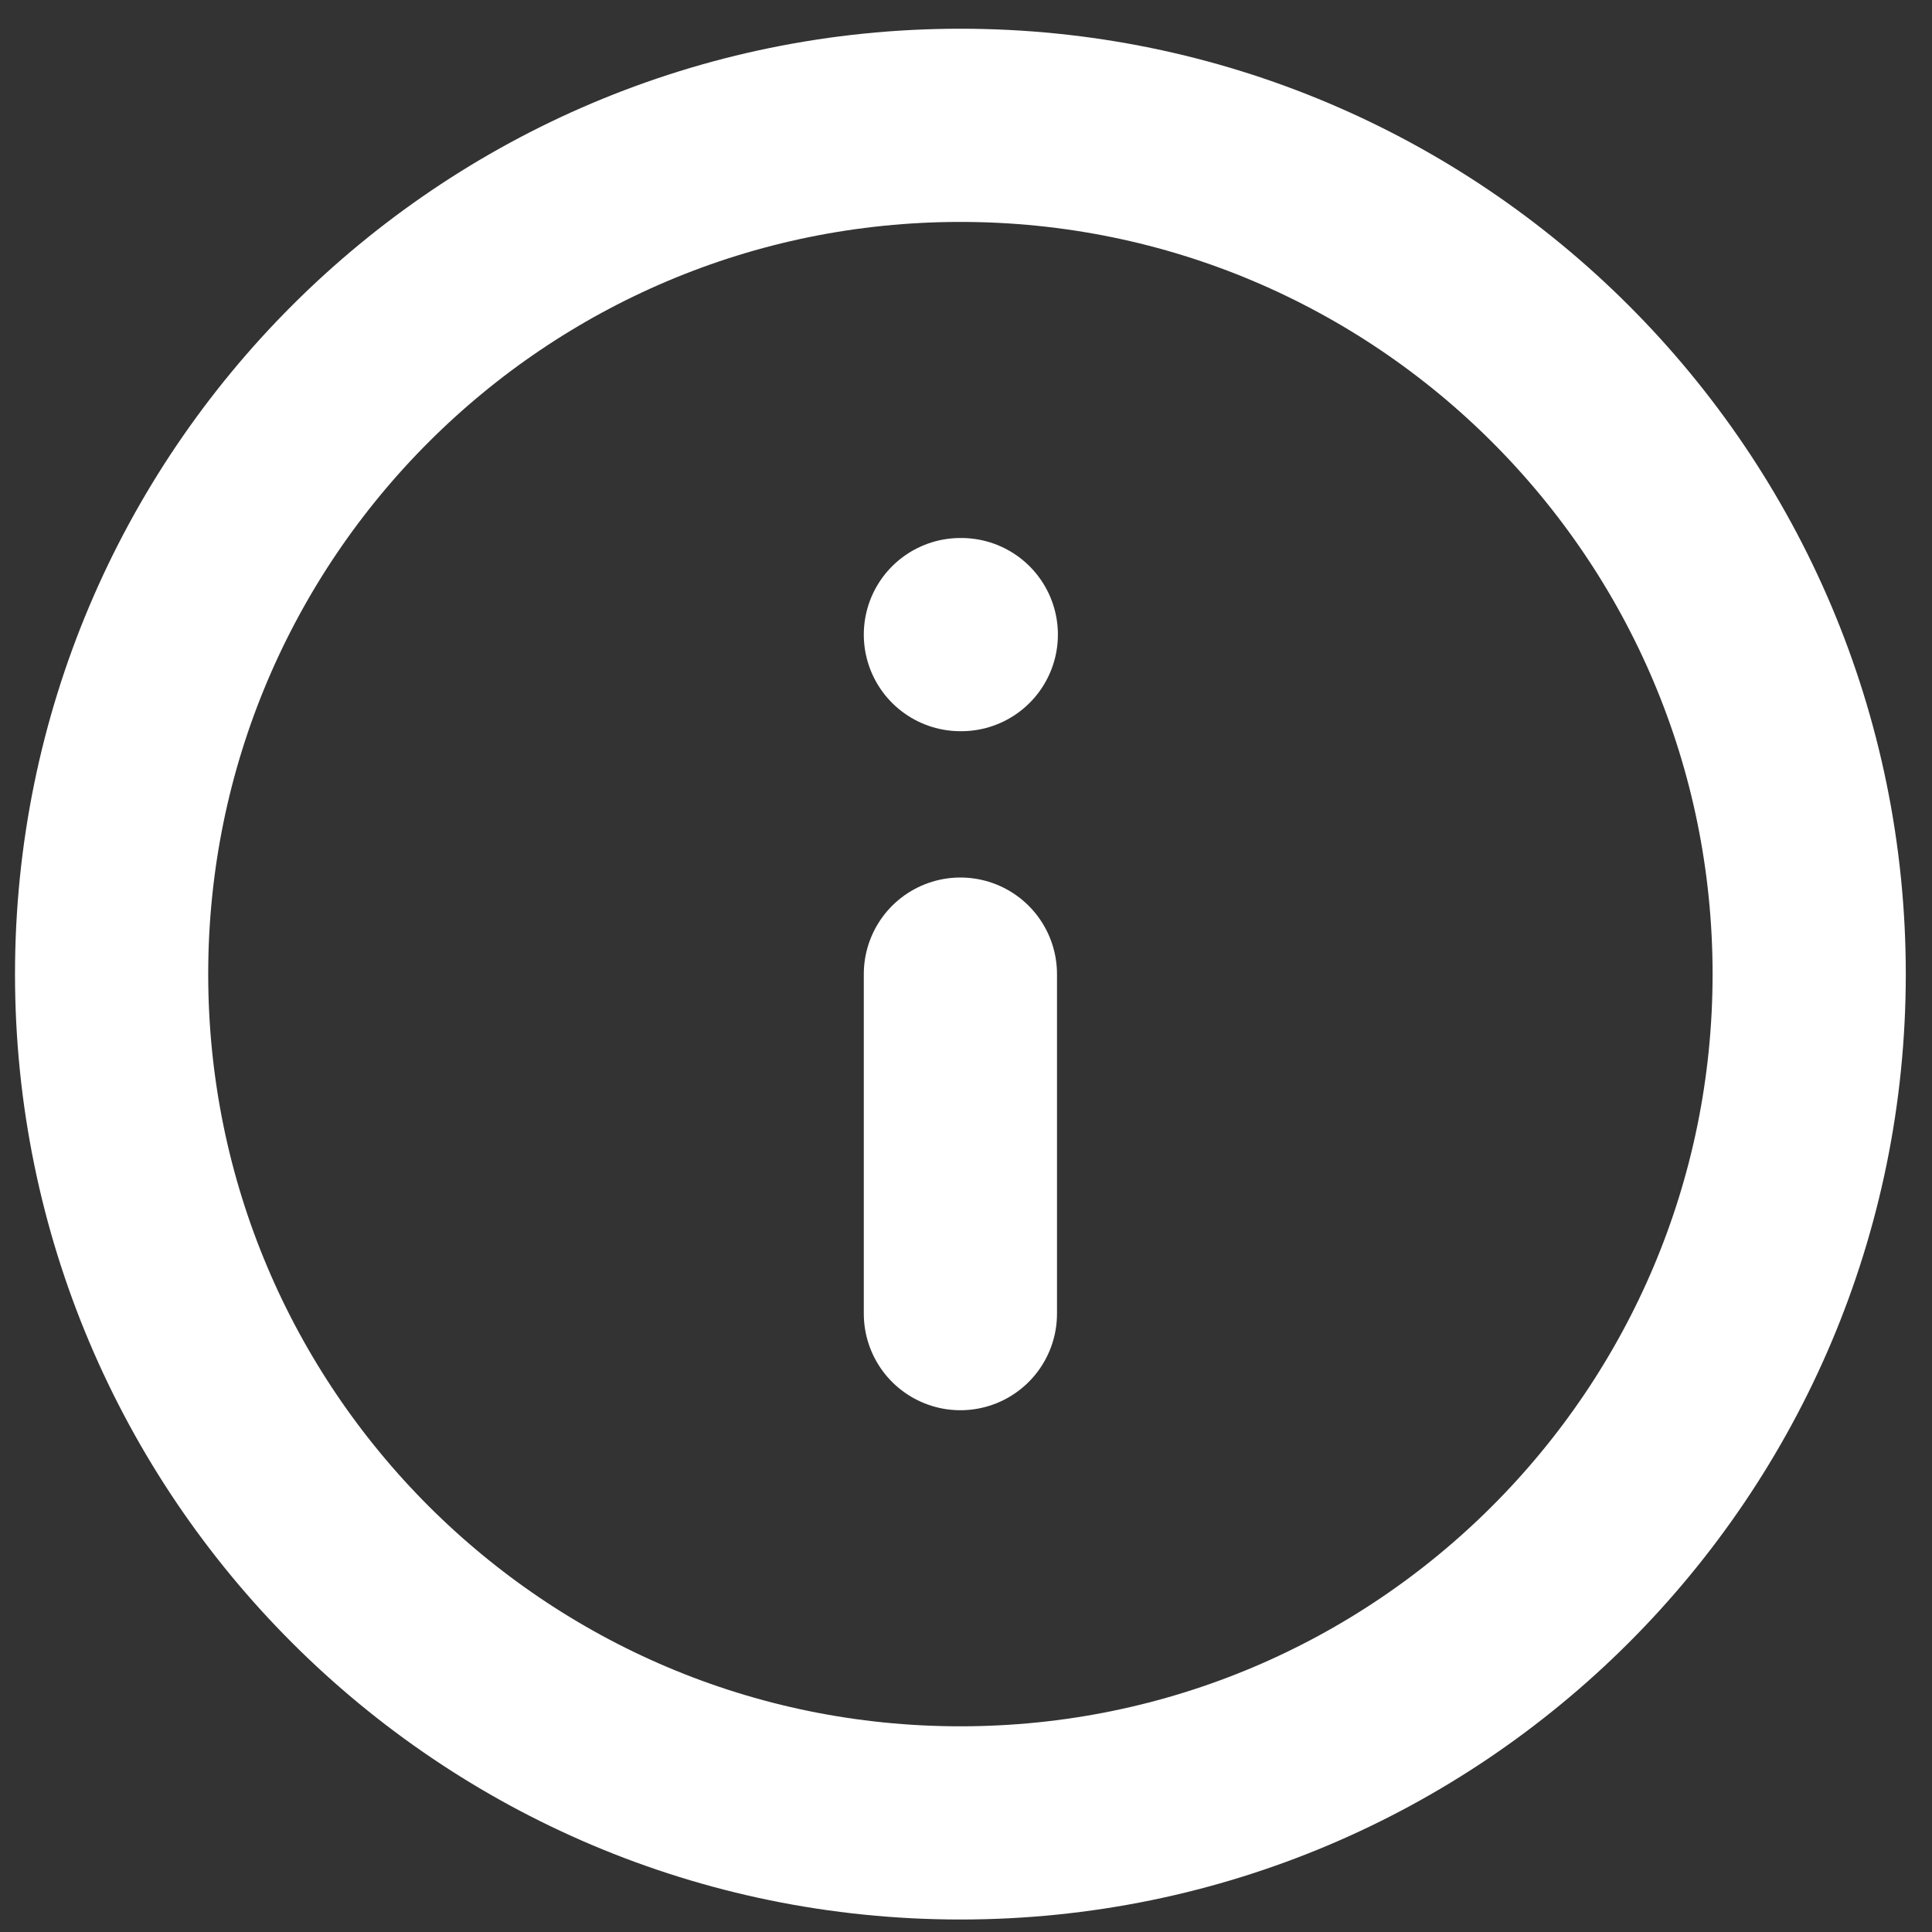 <?xml version="1.0" encoding="UTF-8"?> <svg xmlns="http://www.w3.org/2000/svg" width="30" height="30" viewBox="0 0 30 30" fill="none"><rect x="0" y="0" width="30" height="30" fill="#333333" stroke="none"/> <path d="M14.913 28.306C22.192 28.306 28.093 22.405 28.093 15.126C28.093 7.847 22.192 1.946 14.913 1.946C7.634 1.946 1.733 7.847 1.733 15.126C1.733 22.405 7.634 28.306 14.913 28.306Z" stroke="white" stroke-width="3" stroke-linecap="round" stroke-linejoin="round"></path> <path d="M14.913 20.398V15.126" stroke="white" stroke-width="3" stroke-linecap="round" stroke-linejoin="round"></path> <path d="M14.913 9.854H14.927" stroke="white" stroke-width="3" stroke-linecap="round" stroke-linejoin="round"></path> </svg> 